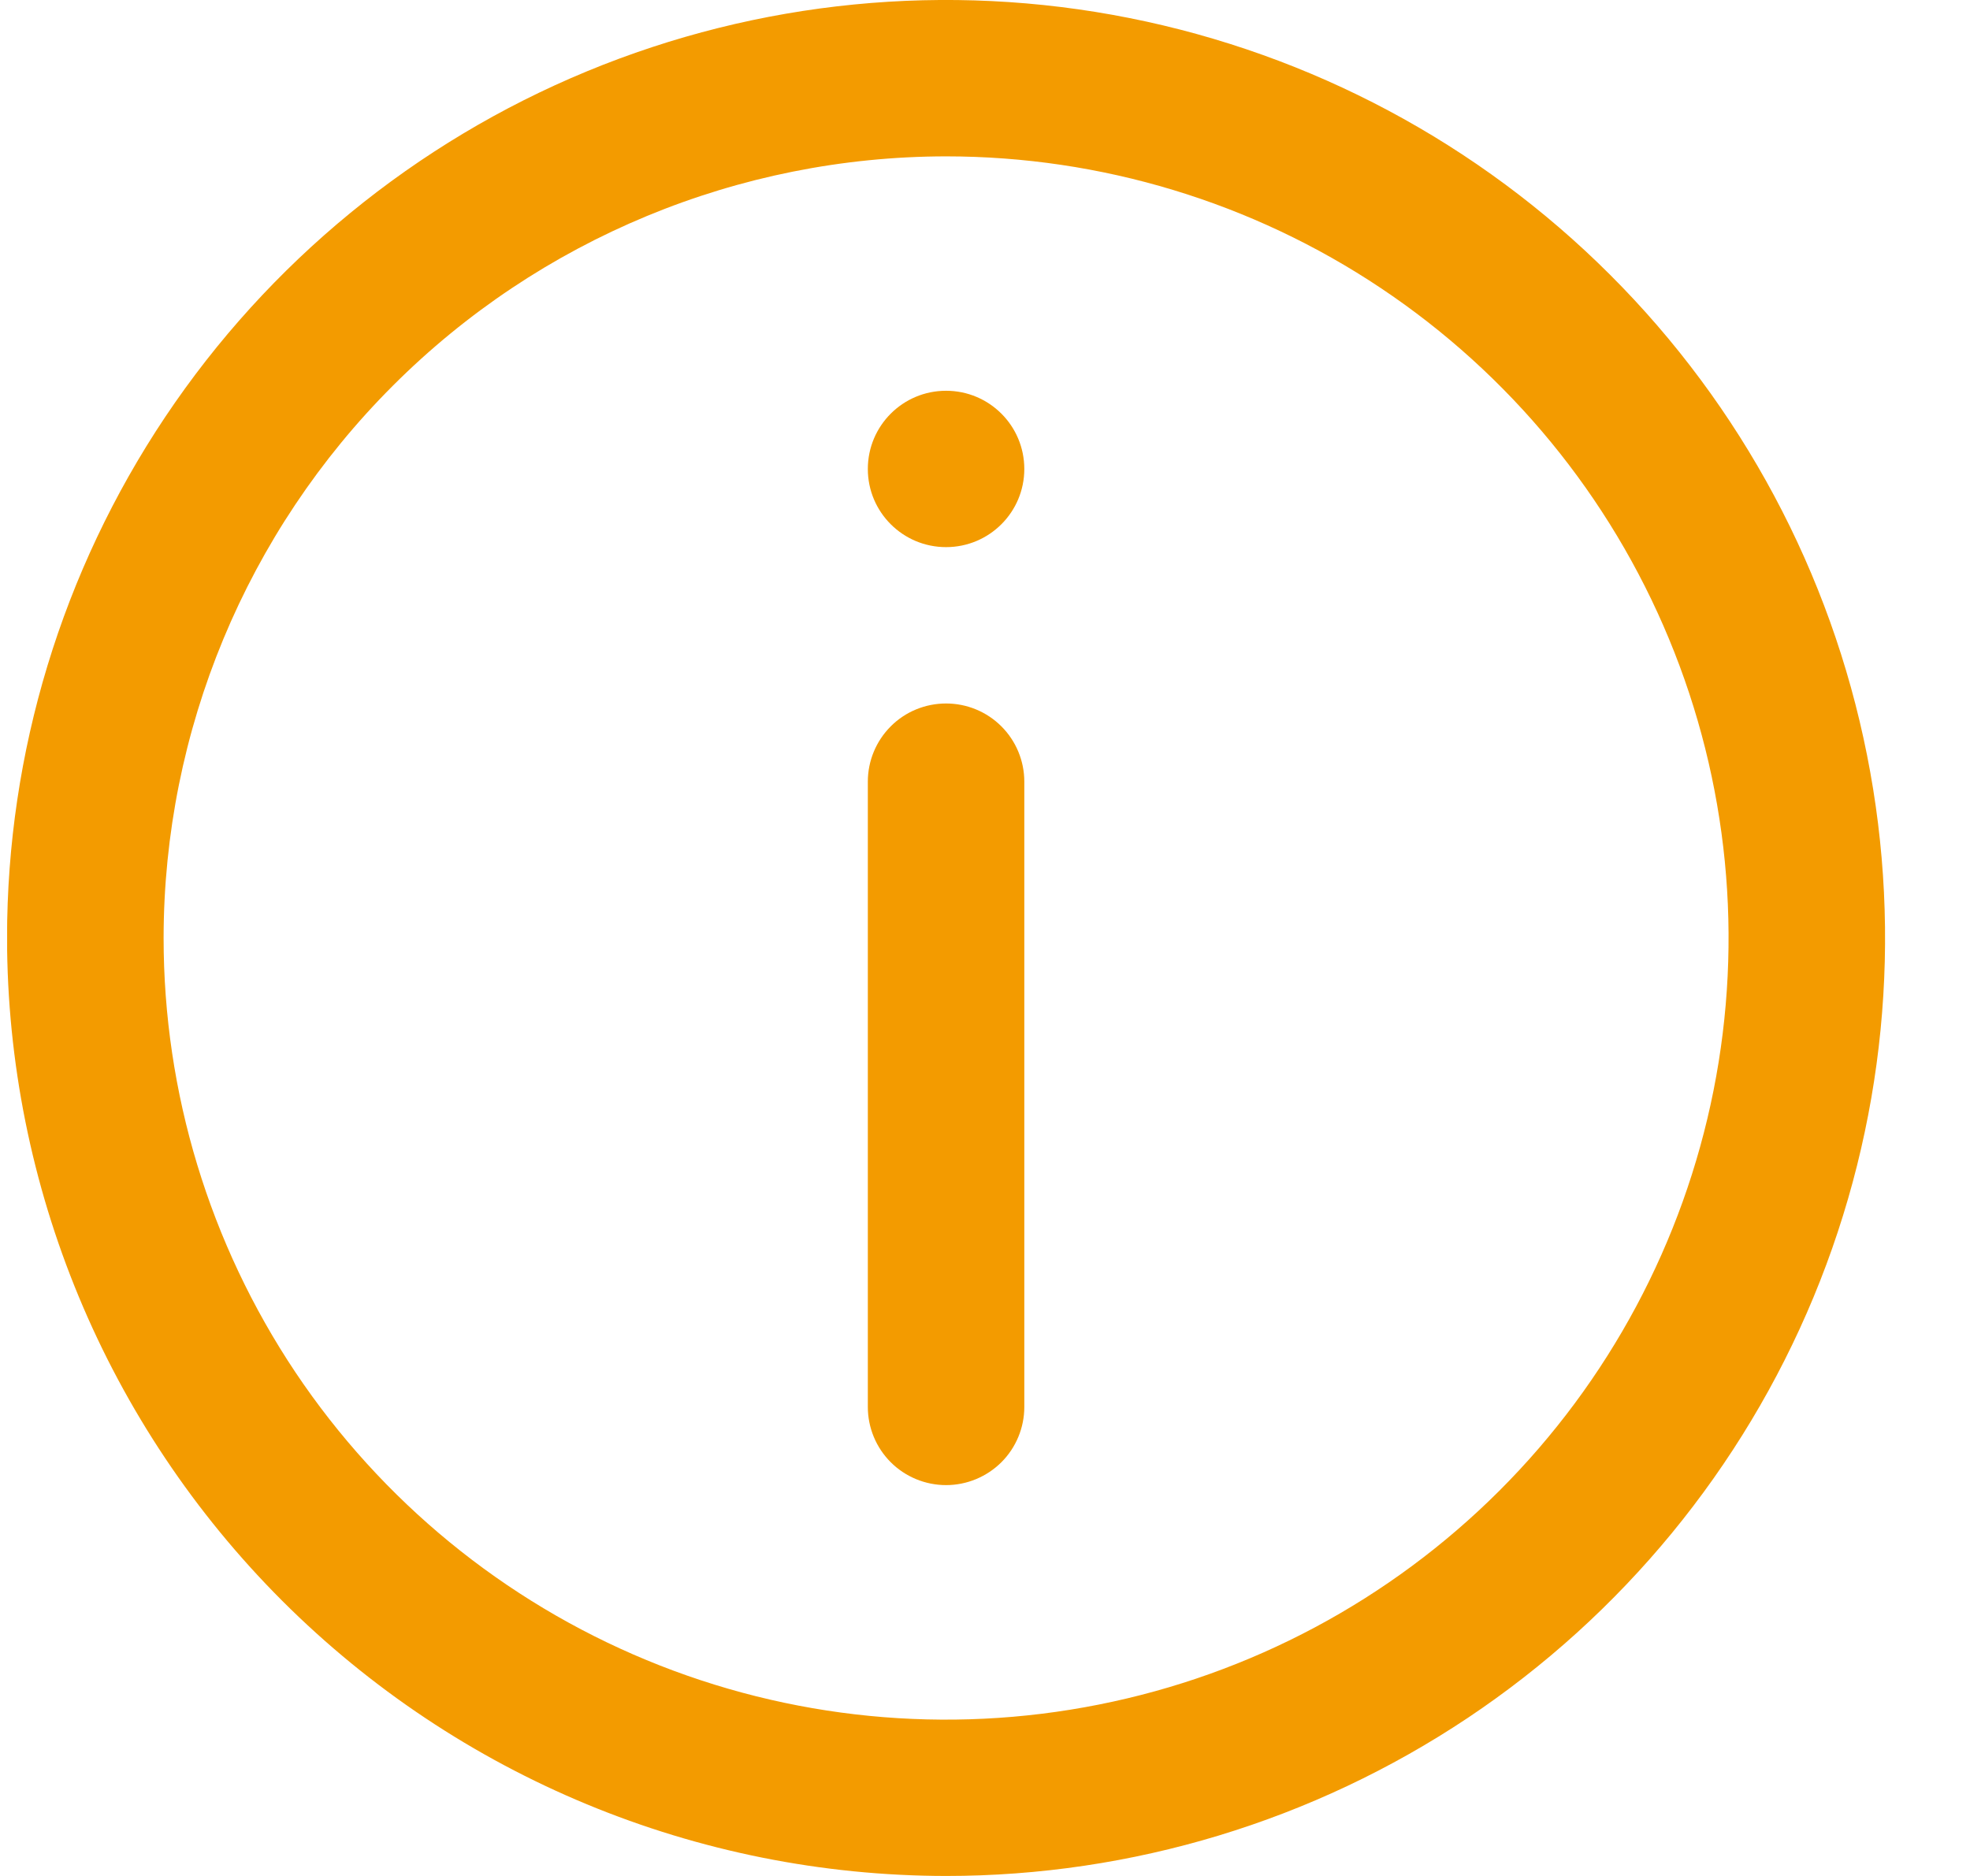 <svg width="21" height="20" viewBox="0 0 21 20" fill="none" xmlns="http://www.w3.org/2000/svg">
<g clip-path="url(#clip0_985_152)">
<path d="M10.085 20C12.065 20 14 19.413 15.646 18.315C17.292 17.216 18.575 15.654 19.333 13.827C20.09 12 20.289 9.989 19.902 8.049C19.516 6.109 18.563 4.327 17.163 2.929C15.763 1.53 13.979 0.578 12.038 0.192C10.096 -0.194 8.084 0.004 6.255 0.761C4.426 1.518 2.862 2.8 1.762 4.444C0.662 6.089 0.075 8.022 0.075 10C0.078 12.651 1.134 15.193 3.01 17.068C4.887 18.943 7.431 19.997 10.085 20V20ZM10.085 1.667C11.735 1.667 13.348 2.155 14.719 3.071C16.091 3.987 17.16 5.288 17.791 6.811C18.423 8.334 18.588 10.009 18.266 11.626C17.944 13.242 17.15 14.727 15.983 15.893C14.817 17.058 13.331 17.852 11.712 18.173C10.094 18.495 8.417 18.33 6.893 17.699C5.369 17.068 4.066 16 3.149 14.63C2.233 13.259 1.744 11.648 1.744 10C1.746 7.791 2.626 5.672 4.19 4.11C5.753 2.548 7.874 1.669 10.085 1.667Z" fill="#F39B00"/>
<path d="M10.085 15.833C10.306 15.833 10.518 15.745 10.675 15.589C10.831 15.433 10.919 15.221 10.919 15L10.919 8.333C10.919 8.112 10.831 7.9 10.675 7.744C10.518 7.587 10.306 7.5 10.085 7.5C9.864 7.5 9.651 7.587 9.495 7.744C9.339 7.9 9.251 8.112 9.251 8.333L9.251 15C9.251 15.221 9.339 15.433 9.495 15.589C9.651 15.745 9.864 15.833 10.085 15.833Z" fill="#F39B00"/>
<path d="M9.251 5C9.251 5.46 9.624 5.833 10.085 5.833C10.546 5.833 10.919 5.46 10.919 5C10.919 4.539 10.546 4.166 10.085 4.166C9.624 4.166 9.251 4.539 9.251 5Z" fill="#F39B00"/>
</g>
<defs>
<clipPath id="clip0_985_152">
<rect width="20.019" height="20" fill="white" transform="translate(20.095 20) rotate(-180)"/>
</clipPath>
</defs>
</svg>
